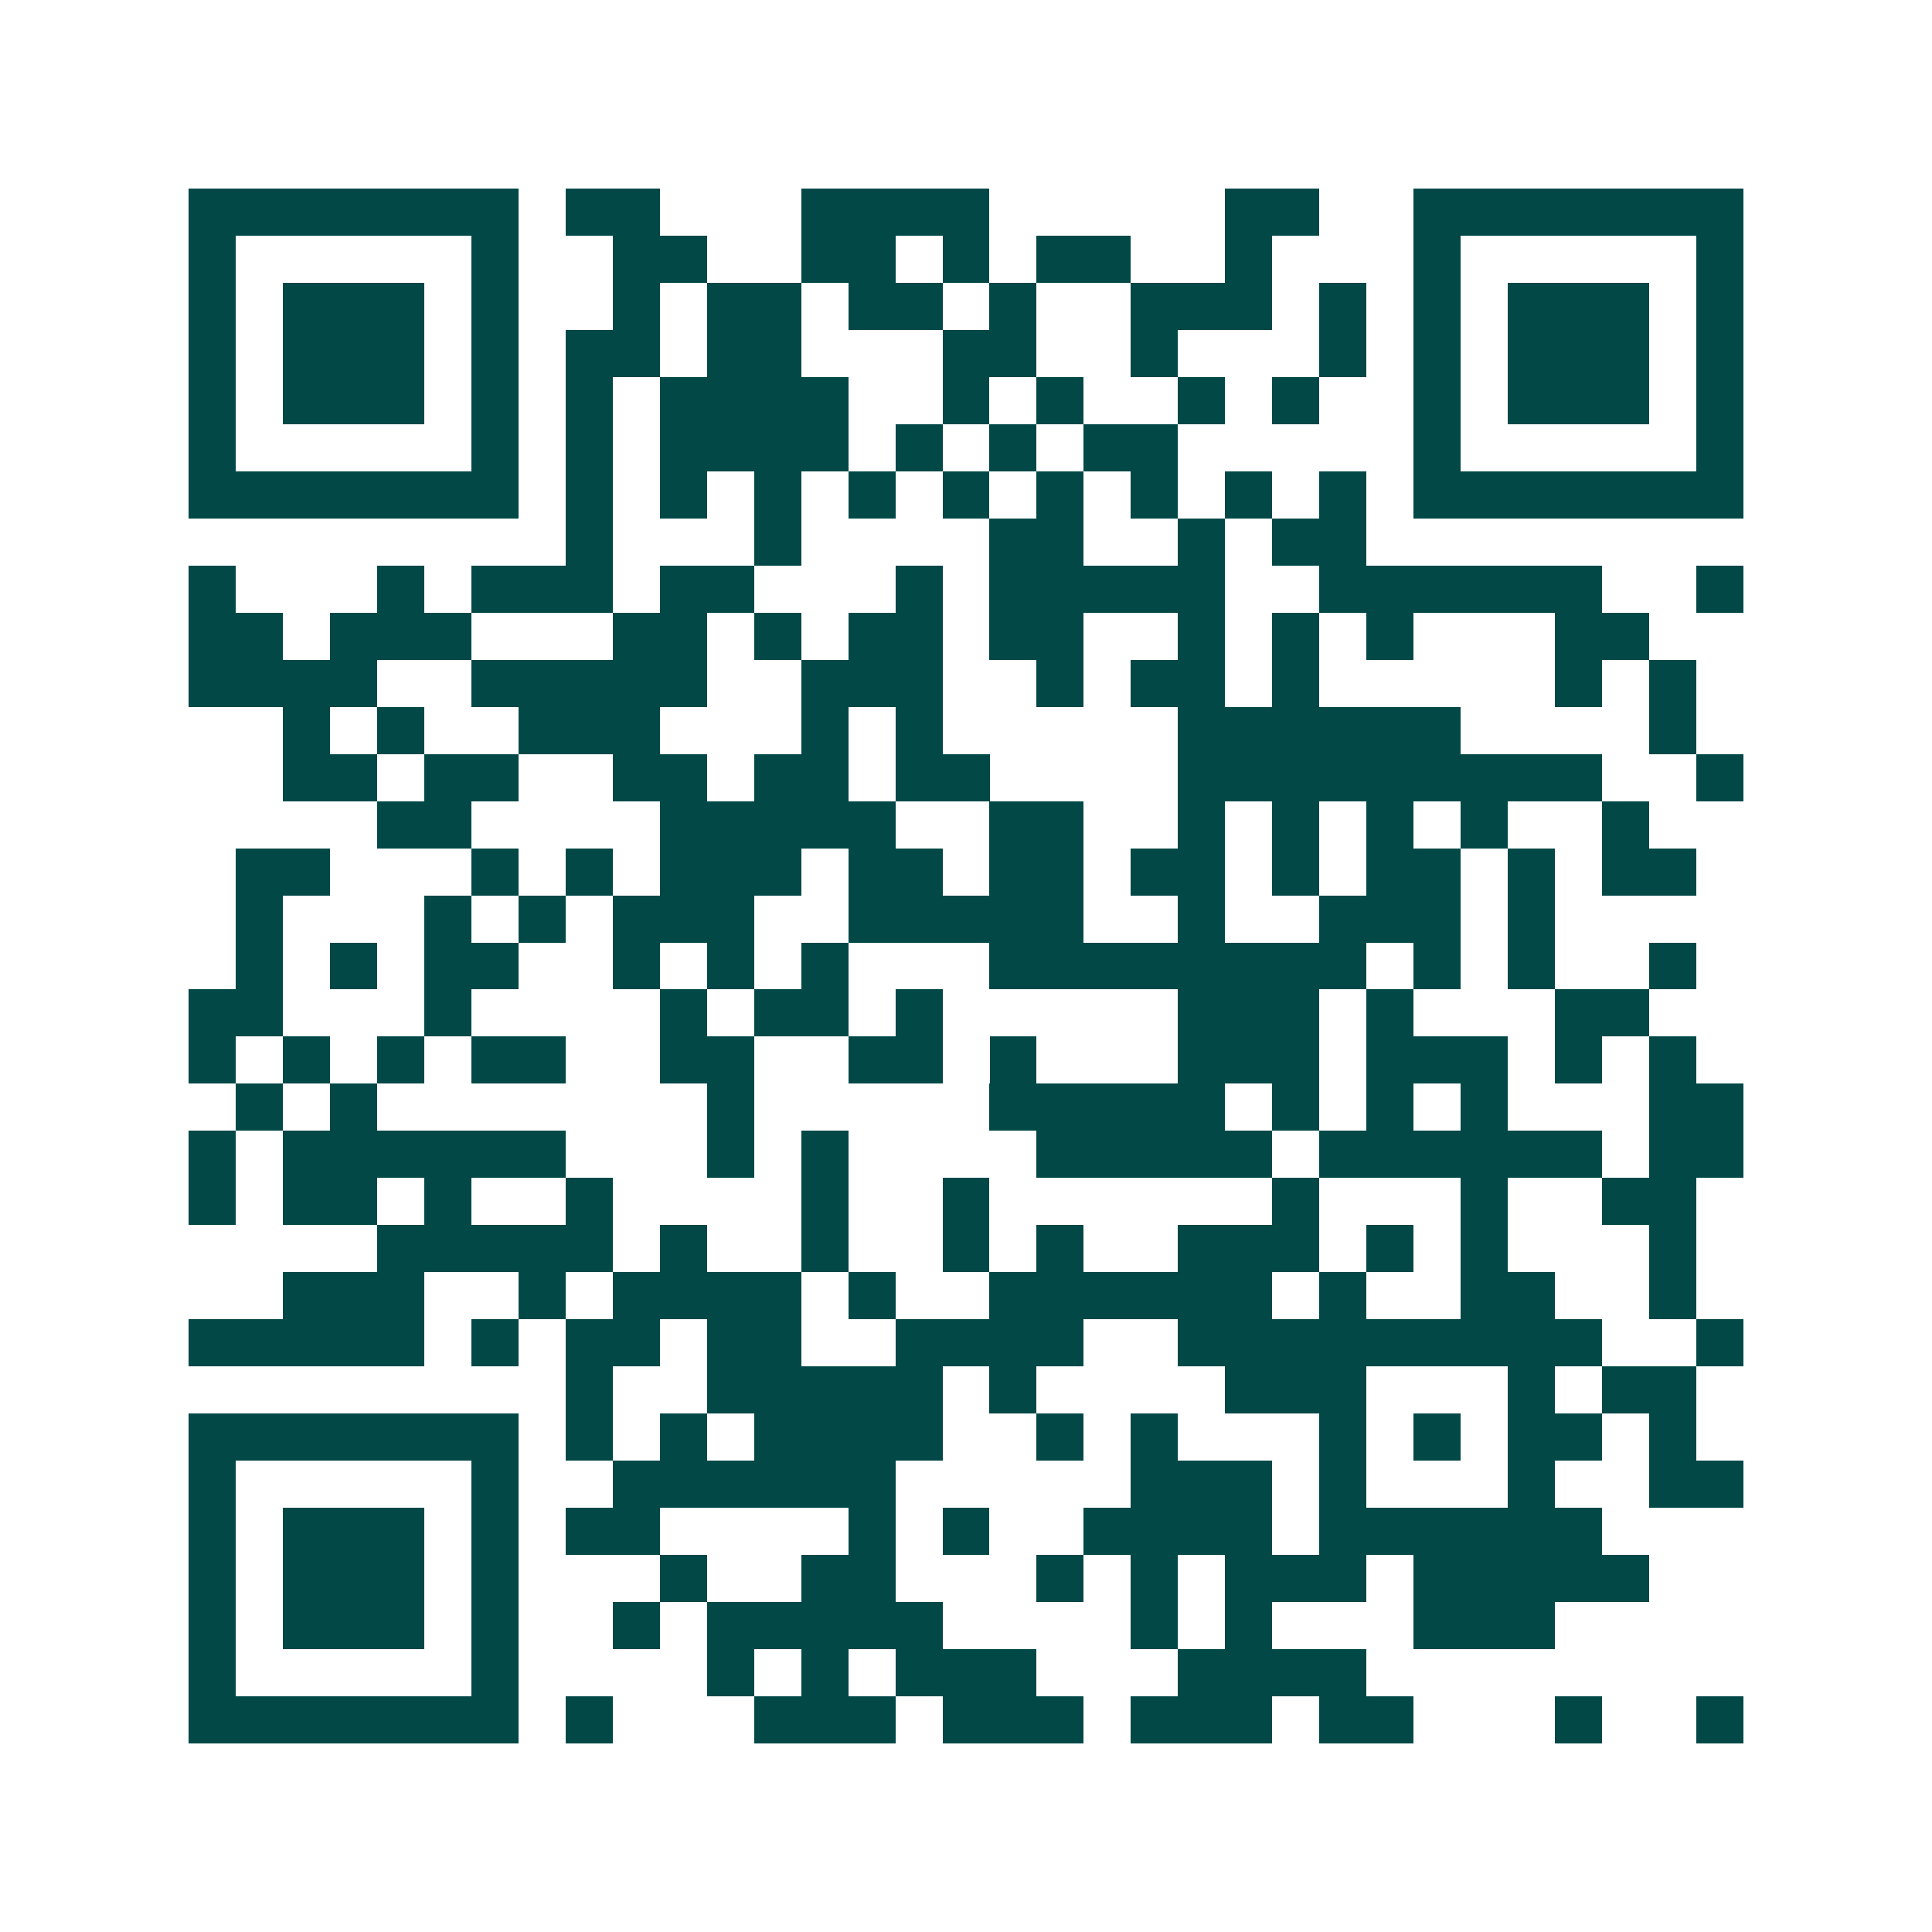 <svg xmlns="http://www.w3.org/2000/svg" width="200" height="200" viewBox="0 0 41 41" shape-rendering="crispEdges"><path fill="#ffffff" d="M0 0h41v41H0z"/><path stroke="#014847" d="M4 4.5h7m1 0h2m3 0h4m5 0h2m2 0h7M4 5.5h1m5 0h1m2 0h2m2 0h2m1 0h1m1 0h2m2 0h1m3 0h1m5 0h1M4 6.5h1m1 0h3m1 0h1m2 0h1m1 0h2m1 0h2m1 0h1m2 0h3m1 0h1m1 0h1m1 0h3m1 0h1M4 7.5h1m1 0h3m1 0h1m1 0h2m1 0h2m3 0h2m2 0h1m3 0h1m1 0h1m1 0h3m1 0h1M4 8.5h1m1 0h3m1 0h1m1 0h1m1 0h4m2 0h1m1 0h1m2 0h1m1 0h1m2 0h1m1 0h3m1 0h1M4 9.5h1m5 0h1m1 0h1m1 0h4m1 0h1m1 0h1m1 0h2m5 0h1m5 0h1M4 10.5h7m1 0h1m1 0h1m1 0h1m1 0h1m1 0h1m1 0h1m1 0h1m1 0h1m1 0h1m1 0h7M12 11.5h1m3 0h1m4 0h2m2 0h1m1 0h2M4 12.5h1m3 0h1m1 0h3m1 0h2m3 0h1m1 0h5m2 0h6m2 0h1M4 13.5h2m1 0h3m3 0h2m1 0h1m1 0h2m1 0h2m2 0h1m1 0h1m1 0h1m3 0h2M4 14.5h4m2 0h5m2 0h3m2 0h1m1 0h2m1 0h1m5 0h1m1 0h1M6 15.5h1m1 0h1m2 0h3m3 0h1m1 0h1m5 0h6m4 0h1M6 16.5h2m1 0h2m2 0h2m1 0h2m1 0h2m4 0h9m2 0h1M8 17.5h2m4 0h5m2 0h2m2 0h1m1 0h1m1 0h1m1 0h1m2 0h1M5 18.5h2m3 0h1m1 0h1m1 0h3m1 0h2m1 0h2m1 0h2m1 0h1m1 0h2m1 0h1m1 0h2M5 19.5h1m3 0h1m1 0h1m1 0h3m2 0h5m2 0h1m2 0h3m1 0h1M5 20.5h1m1 0h1m1 0h2m2 0h1m1 0h1m1 0h1m3 0h8m1 0h1m1 0h1m2 0h1M4 21.5h2m3 0h1m4 0h1m1 0h2m1 0h1m5 0h3m1 0h1m3 0h2M4 22.5h1m1 0h1m1 0h1m1 0h2m2 0h2m2 0h2m1 0h1m3 0h3m1 0h3m1 0h1m1 0h1M5 23.5h1m1 0h1m7 0h1m5 0h5m1 0h1m1 0h1m1 0h1m3 0h2M4 24.5h1m1 0h6m3 0h1m1 0h1m4 0h5m1 0h6m1 0h2M4 25.5h1m1 0h2m1 0h1m2 0h1m4 0h1m2 0h1m6 0h1m3 0h1m2 0h2M8 26.5h5m1 0h1m2 0h1m2 0h1m1 0h1m2 0h3m1 0h1m1 0h1m3 0h1M6 27.5h3m2 0h1m1 0h4m1 0h1m2 0h6m1 0h1m2 0h2m2 0h1M4 28.5h5m1 0h1m1 0h2m1 0h2m2 0h4m2 0h9m2 0h1M12 29.5h1m2 0h5m1 0h1m4 0h3m3 0h1m1 0h2M4 30.5h7m1 0h1m1 0h1m1 0h4m2 0h1m1 0h1m3 0h1m1 0h1m1 0h2m1 0h1M4 31.5h1m5 0h1m2 0h6m5 0h3m1 0h1m3 0h1m2 0h2M4 32.5h1m1 0h3m1 0h1m1 0h2m4 0h1m1 0h1m2 0h4m1 0h6M4 33.5h1m1 0h3m1 0h1m3 0h1m2 0h2m3 0h1m1 0h1m1 0h3m1 0h5M4 34.5h1m1 0h3m1 0h1m2 0h1m1 0h5m4 0h1m1 0h1m3 0h3M4 35.5h1m5 0h1m4 0h1m1 0h1m1 0h3m3 0h4M4 36.5h7m1 0h1m3 0h3m1 0h3m1 0h3m1 0h2m3 0h1m2 0h1"/></svg>
